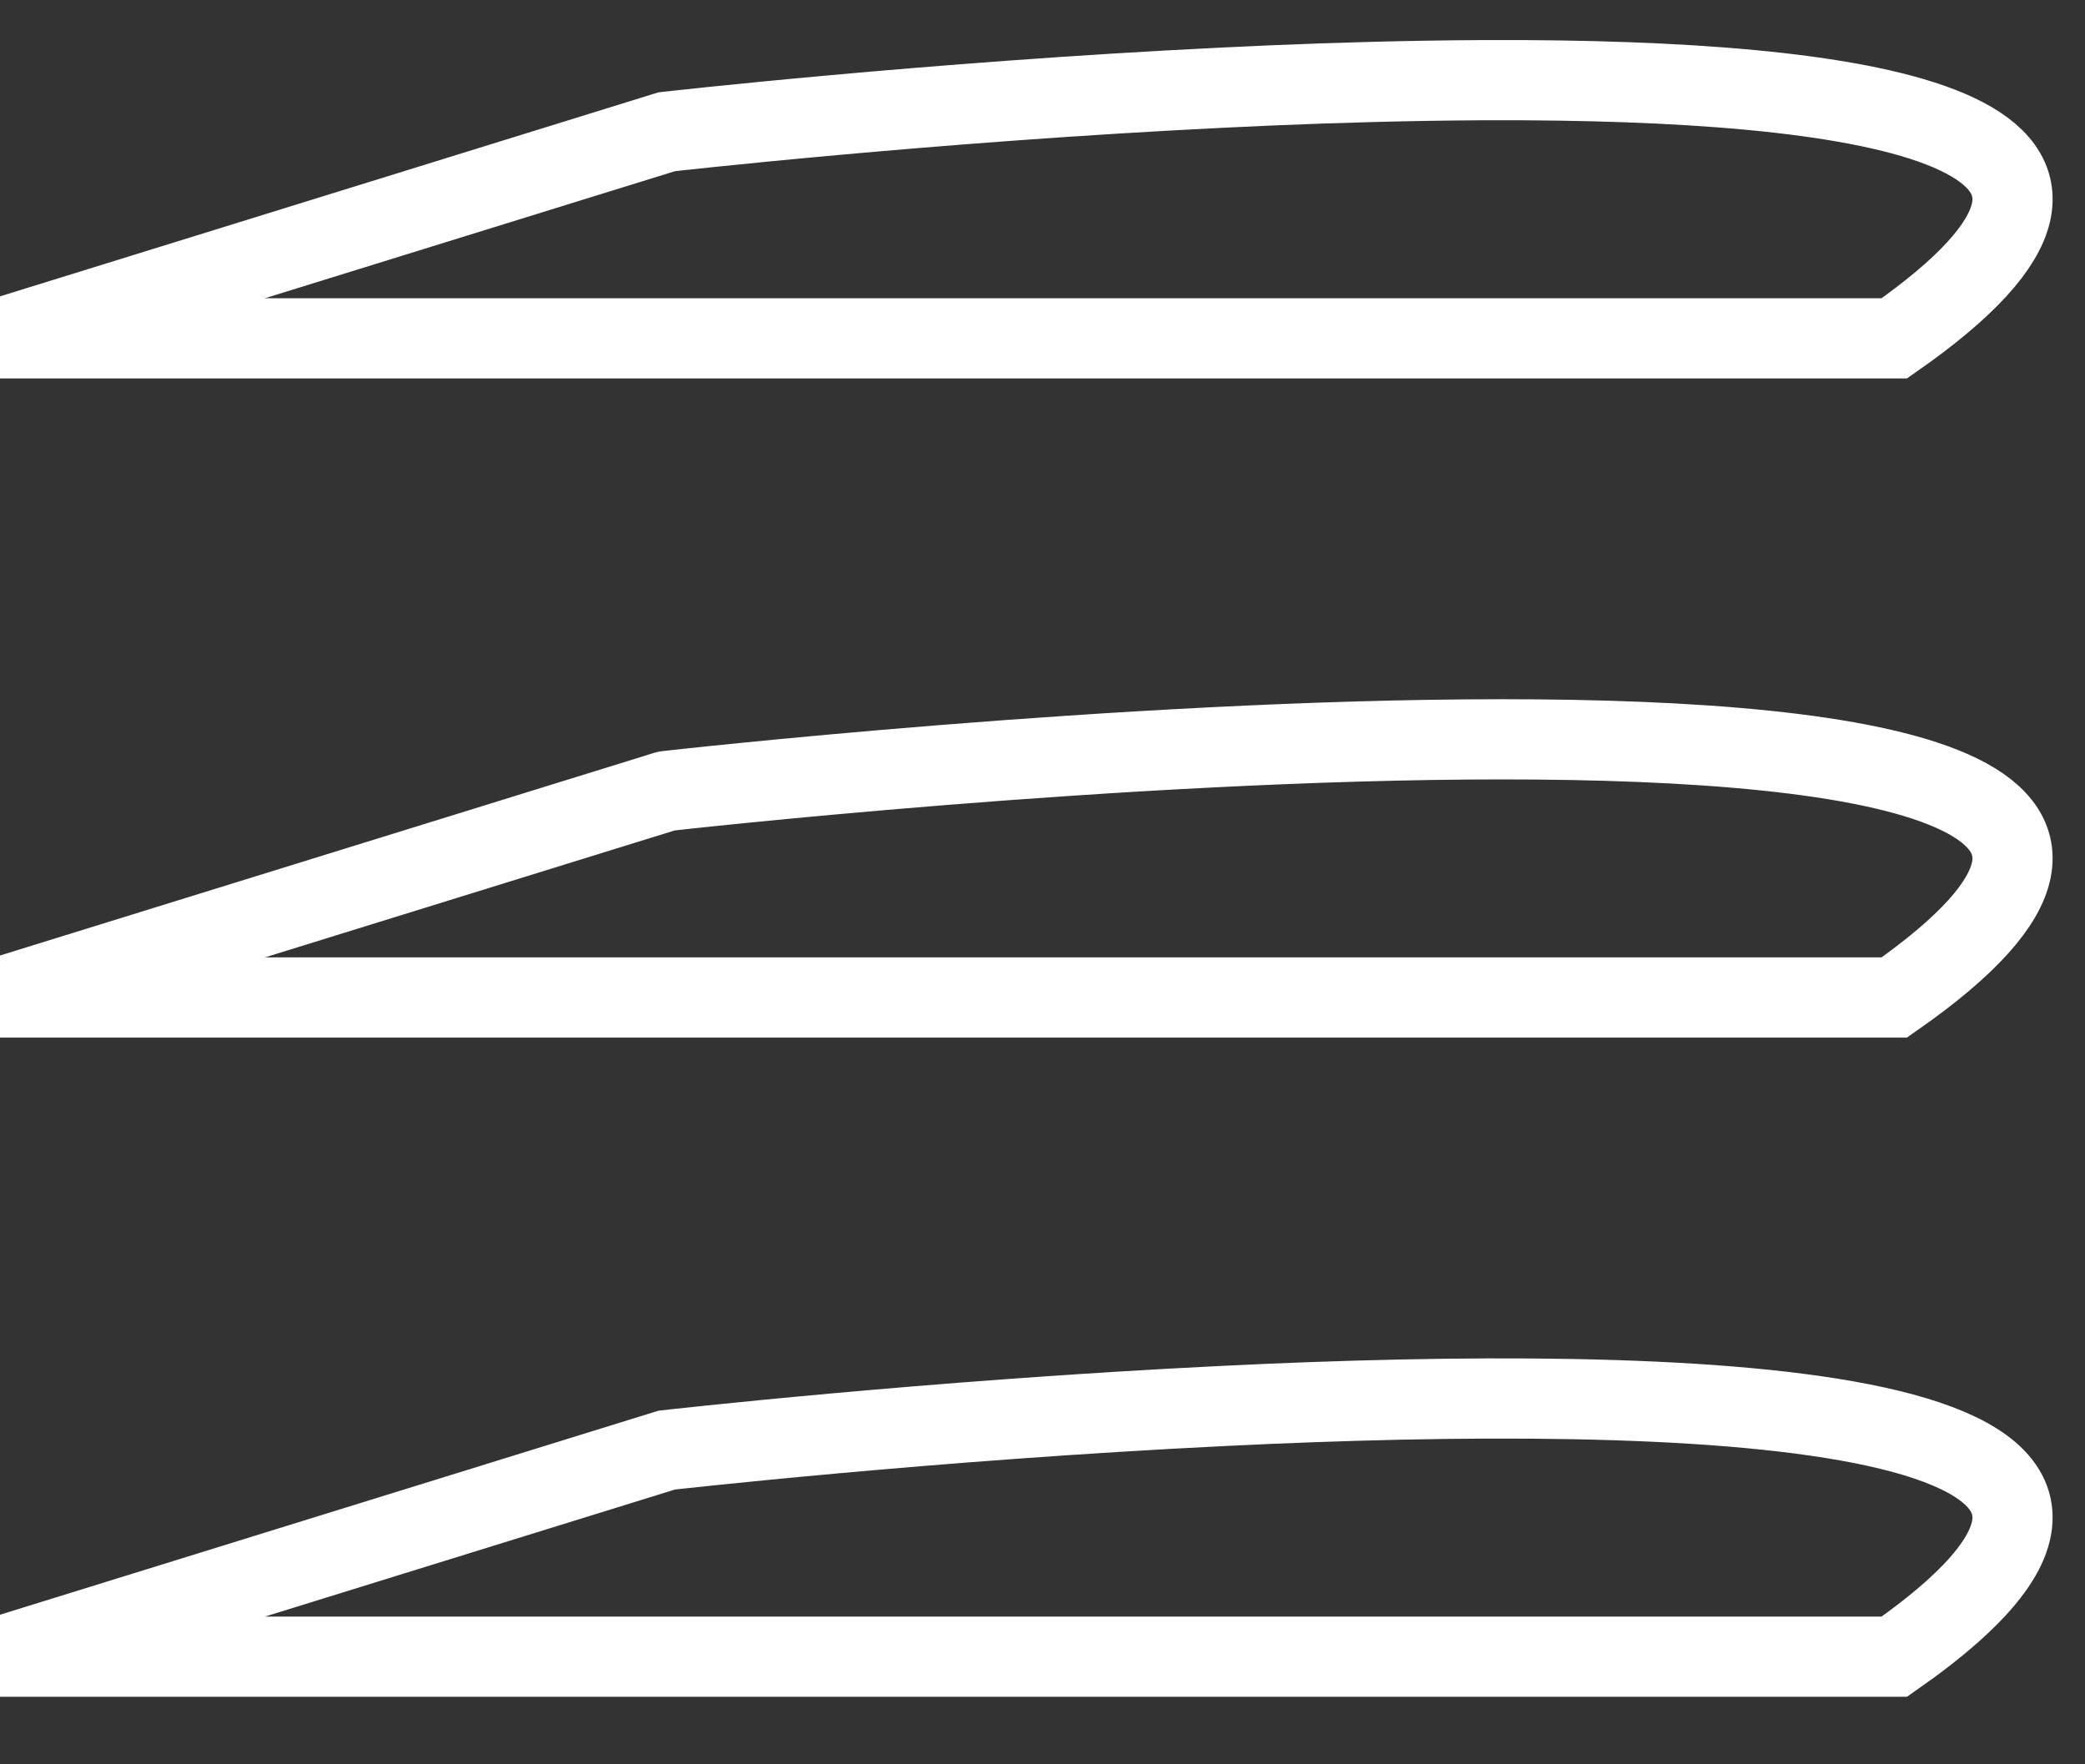 <?xml version="1.0" encoding="UTF-8"?>
<svg width="26px" height="22px" viewBox="0 0 26 22" version="1.1" xmlns="http://www.w3.org/2000/svg" xmlns:xlink="http://www.w3.org/1999/xlink">
    <rect x="0" y="0" width="26" height="22" fill="#333333" stroke="none"/>
    <title>Combined Shape</title>
    <g id="Symbols" stroke="none" stroke-width="1" fill="none" fill-rule="evenodd">
        <g id="Mobile-Nav" transform="translate(-12, -63)" stroke="#FFFFFF">
            <path d="M35.622,83.658 L12,83.658 C17.542,81.941 20.314,81.082 20.314,81.082 C20.314,81.082 23.589,80.71 27.246,80.532 L27.826,80.505 C33.65,80.258 40.046,80.567 35.622,83.658 Z M35.622,75.438 L12,75.438 C17.173,73.836 19.932,72.981 20.277,72.874 L20.31,72.864 C20.312,72.863 20.314,72.863 20.314,72.863 C20.314,72.863 42.995,70.287 35.622,75.438 Z M35.622,67.219 L12,67.219 C17.542,65.502 20.314,64.643 20.314,64.643 C20.314,64.643 23.589,64.271 27.246,64.093 L27.826,64.066 C28.699,64.029 29.586,64.005 30.447,64 L31.017,64 C35.632,64.026 39.235,64.695 35.622,67.219 Z" id="Combined-Shape"></path>
        </g>
    </g>
</svg>